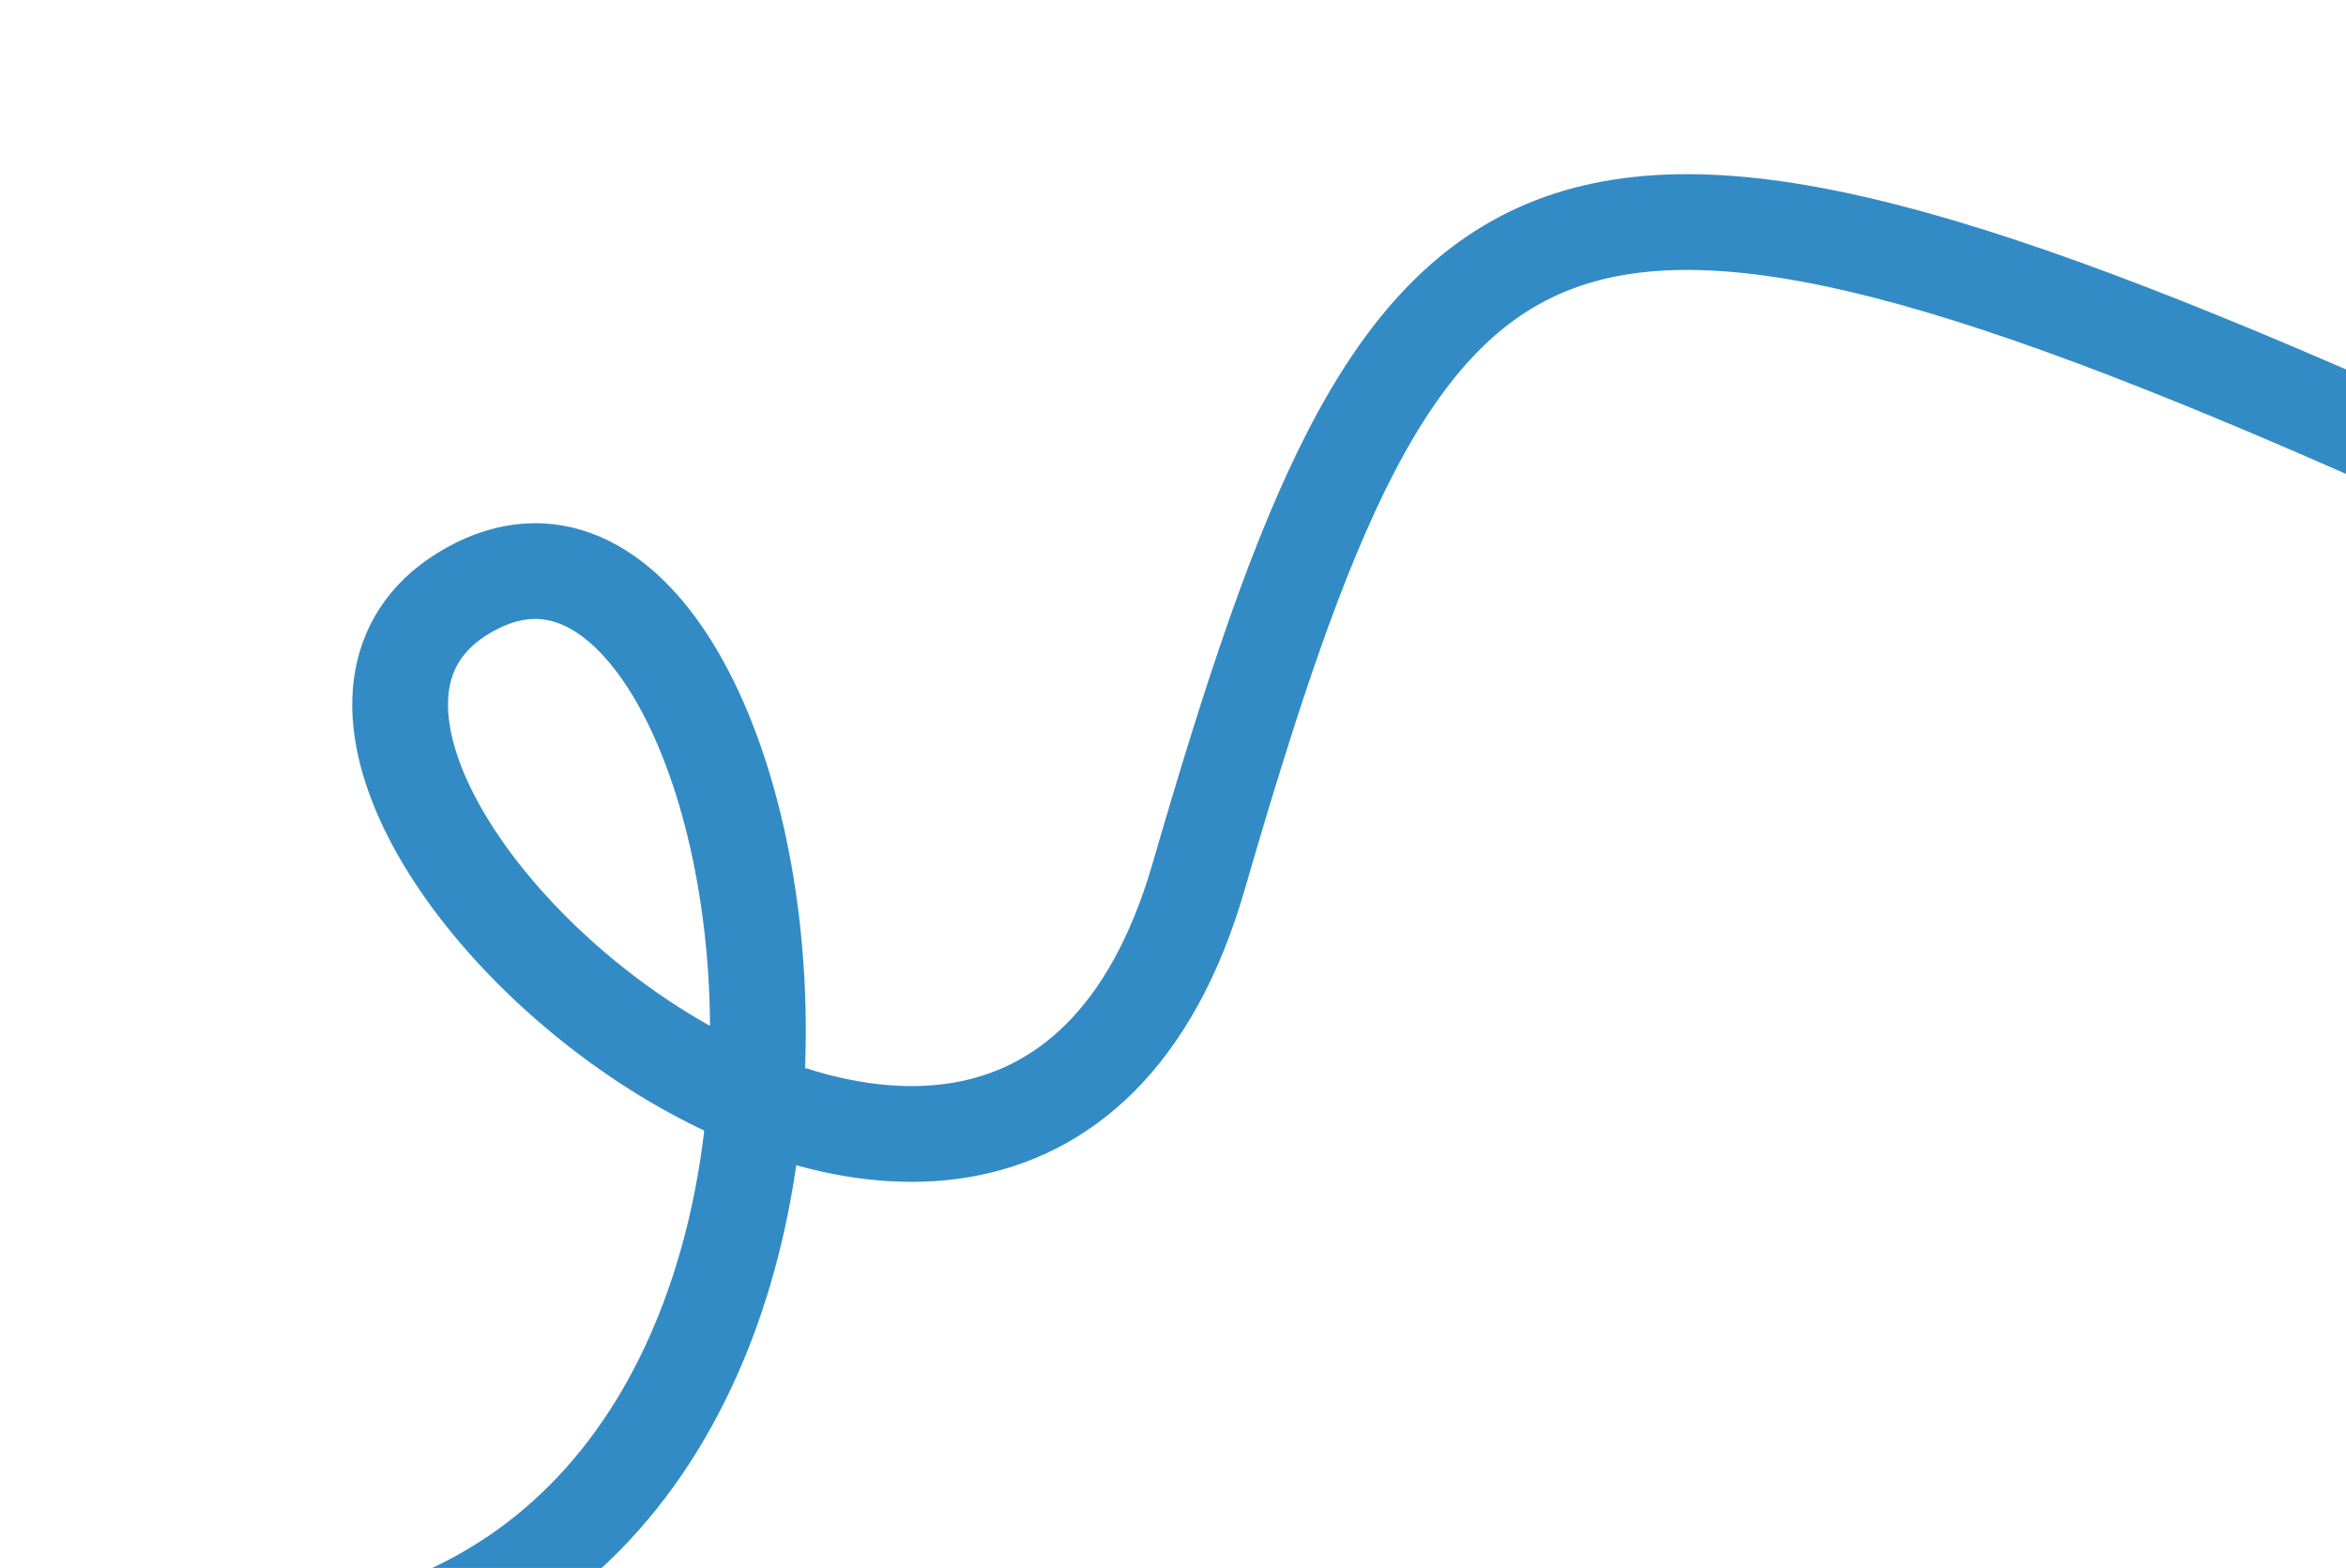 <?xml version="1.0" encoding="UTF-8"?> <svg xmlns="http://www.w3.org/2000/svg" width="392" height="262" viewBox="0 0 392 262" fill="none"><g clip-path="url(#clip0_252_615)"><path d="M50.004 276.628C163.364 261.39 131.5 69 78.5 98.5C25.5 128 168.869 254.706 200.261 146.546C235.241 26.021 254.654 8.541 406.585 76.931" stroke="#338BC5" stroke-width="16"></path></g><defs><clipPath id="clip0_252_615"><rect width="392" height="262" fill="white"></rect></clipPath></defs></svg> 